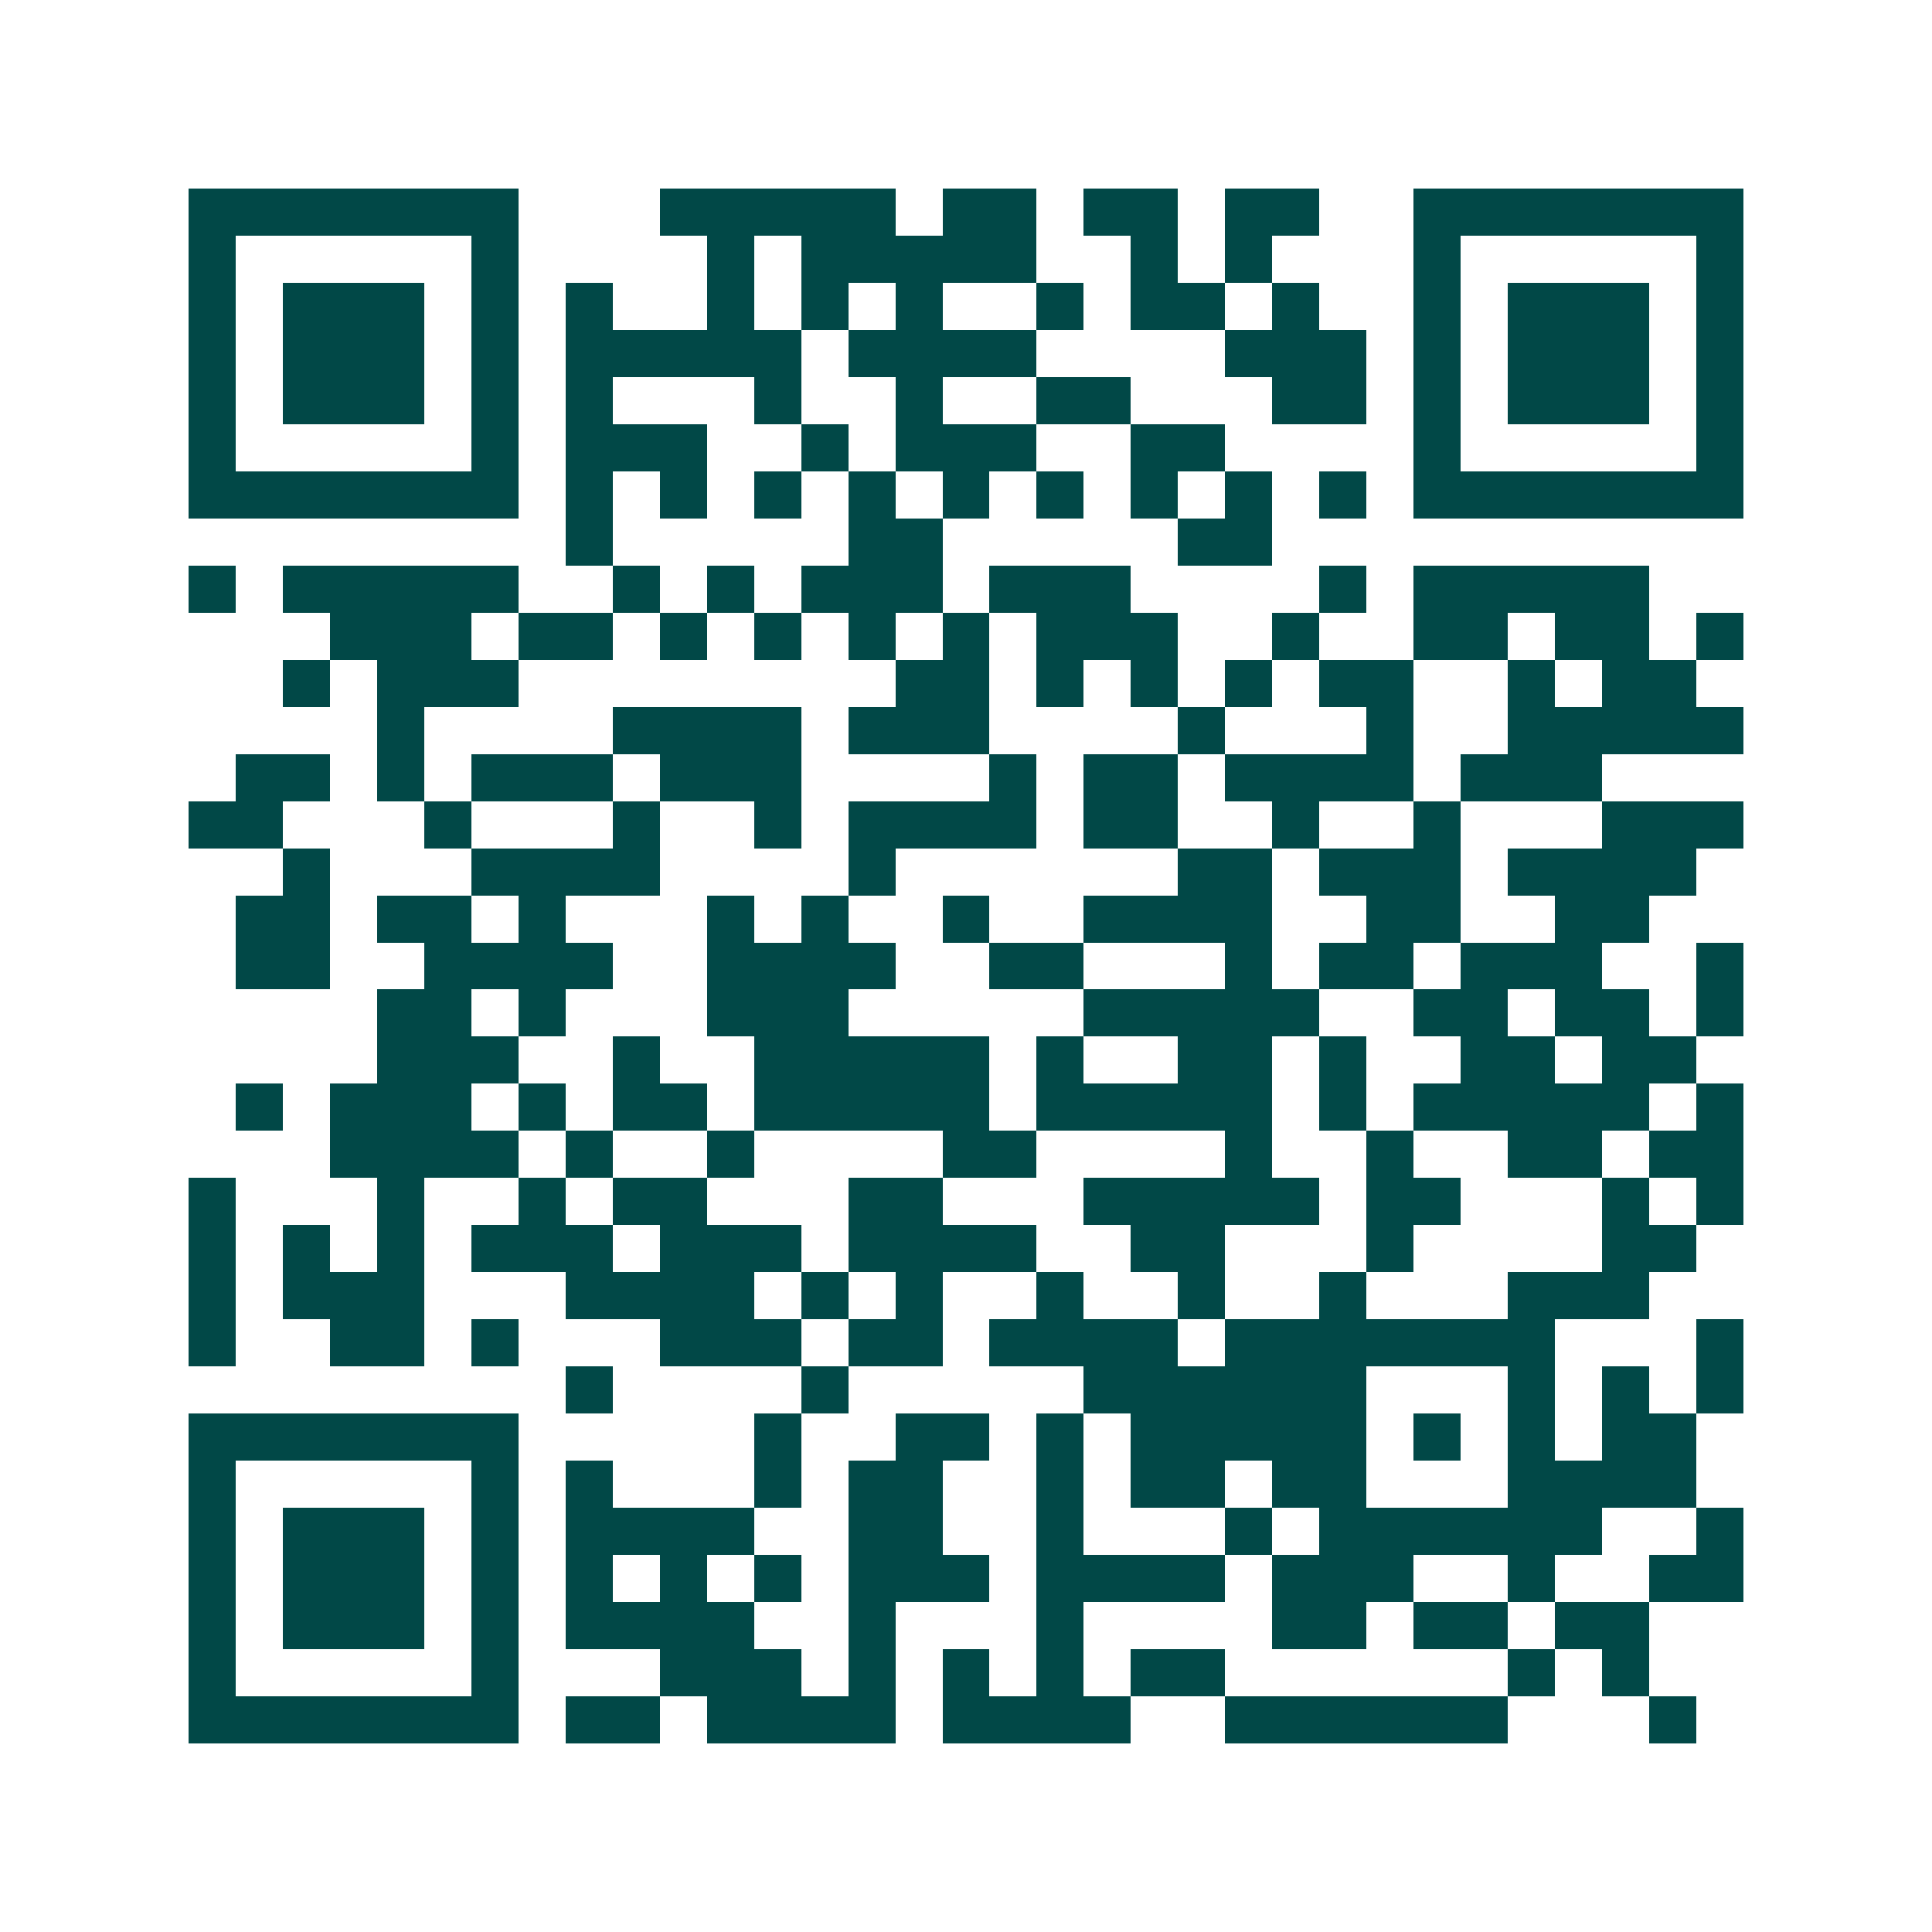 <svg xmlns="http://www.w3.org/2000/svg" width="200" height="200" viewBox="0 0 41 41" shape-rendering="crispEdges"><path fill="#ffffff" d="M0 0h41v41H0z"/><path stroke="#014847" d="M4 4.5h7m3 0h5m1 0h2m1 0h2m1 0h2m2 0h7M4 5.5h1m5 0h1m4 0h1m1 0h5m2 0h1m1 0h1m3 0h1m5 0h1M4 6.5h1m1 0h3m1 0h1m1 0h1m2 0h1m1 0h1m1 0h1m2 0h1m1 0h2m1 0h1m2 0h1m1 0h3m1 0h1M4 7.5h1m1 0h3m1 0h1m1 0h5m1 0h4m4 0h3m1 0h1m1 0h3m1 0h1M4 8.5h1m1 0h3m1 0h1m1 0h1m3 0h1m2 0h1m2 0h2m3 0h2m1 0h1m1 0h3m1 0h1M4 9.5h1m5 0h1m1 0h3m2 0h1m1 0h3m2 0h2m4 0h1m5 0h1M4 10.5h7m1 0h1m1 0h1m1 0h1m1 0h1m1 0h1m1 0h1m1 0h1m1 0h1m1 0h1m1 0h7M12 11.5h1m5 0h2m5 0h2M4 12.5h1m1 0h5m2 0h1m1 0h1m1 0h3m1 0h3m4 0h1m1 0h5M7 13.5h3m1 0h2m1 0h1m1 0h1m1 0h1m1 0h1m1 0h3m2 0h1m2 0h2m1 0h2m1 0h1M6 14.5h1m1 0h3m8 0h2m1 0h1m1 0h1m1 0h1m1 0h2m2 0h1m1 0h2M8 15.5h1m4 0h4m1 0h3m4 0h1m3 0h1m2 0h5M5 16.5h2m1 0h1m1 0h3m1 0h3m4 0h1m1 0h2m1 0h4m1 0h3M4 17.5h2m3 0h1m3 0h1m2 0h1m1 0h4m1 0h2m2 0h1m2 0h1m3 0h3M6 18.5h1m3 0h4m4 0h1m6 0h2m1 0h3m1 0h4M5 19.5h2m1 0h2m1 0h1m3 0h1m1 0h1m2 0h1m2 0h4m2 0h2m2 0h2M5 20.5h2m2 0h4m2 0h4m2 0h2m3 0h1m1 0h2m1 0h3m2 0h1M8 21.5h2m1 0h1m3 0h3m5 0h5m2 0h2m1 0h2m1 0h1M8 22.5h3m2 0h1m2 0h5m1 0h1m2 0h2m1 0h1m2 0h2m1 0h2M5 23.5h1m1 0h3m1 0h1m1 0h2m1 0h5m1 0h5m1 0h1m1 0h5m1 0h1M7 24.5h4m1 0h1m2 0h1m4 0h2m4 0h1m2 0h1m2 0h2m1 0h2M4 25.5h1m3 0h1m2 0h1m1 0h2m3 0h2m3 0h5m1 0h2m3 0h1m1 0h1M4 26.5h1m1 0h1m1 0h1m1 0h3m1 0h3m1 0h4m2 0h2m3 0h1m4 0h2M4 27.5h1m1 0h3m3 0h4m1 0h1m1 0h1m2 0h1m2 0h1m2 0h1m3 0h3M4 28.5h1m2 0h2m1 0h1m3 0h3m1 0h2m1 0h4m1 0h7m3 0h1M12 29.5h1m4 0h1m5 0h6m3 0h1m1 0h1m1 0h1M4 30.5h7m5 0h1m2 0h2m1 0h1m1 0h5m1 0h1m1 0h1m1 0h2M4 31.5h1m5 0h1m1 0h1m3 0h1m1 0h2m2 0h1m1 0h2m1 0h2m3 0h4M4 32.5h1m1 0h3m1 0h1m1 0h4m2 0h2m2 0h1m3 0h1m1 0h6m2 0h1M4 33.5h1m1 0h3m1 0h1m1 0h1m1 0h1m1 0h1m1 0h3m1 0h4m1 0h3m2 0h1m2 0h2M4 34.5h1m1 0h3m1 0h1m1 0h4m2 0h1m3 0h1m4 0h2m1 0h2m1 0h2M4 35.5h1m5 0h1m3 0h3m1 0h1m1 0h1m1 0h1m1 0h2m6 0h1m1 0h1M4 36.5h7m1 0h2m1 0h4m1 0h4m2 0h6m3 0h1"/></svg>
